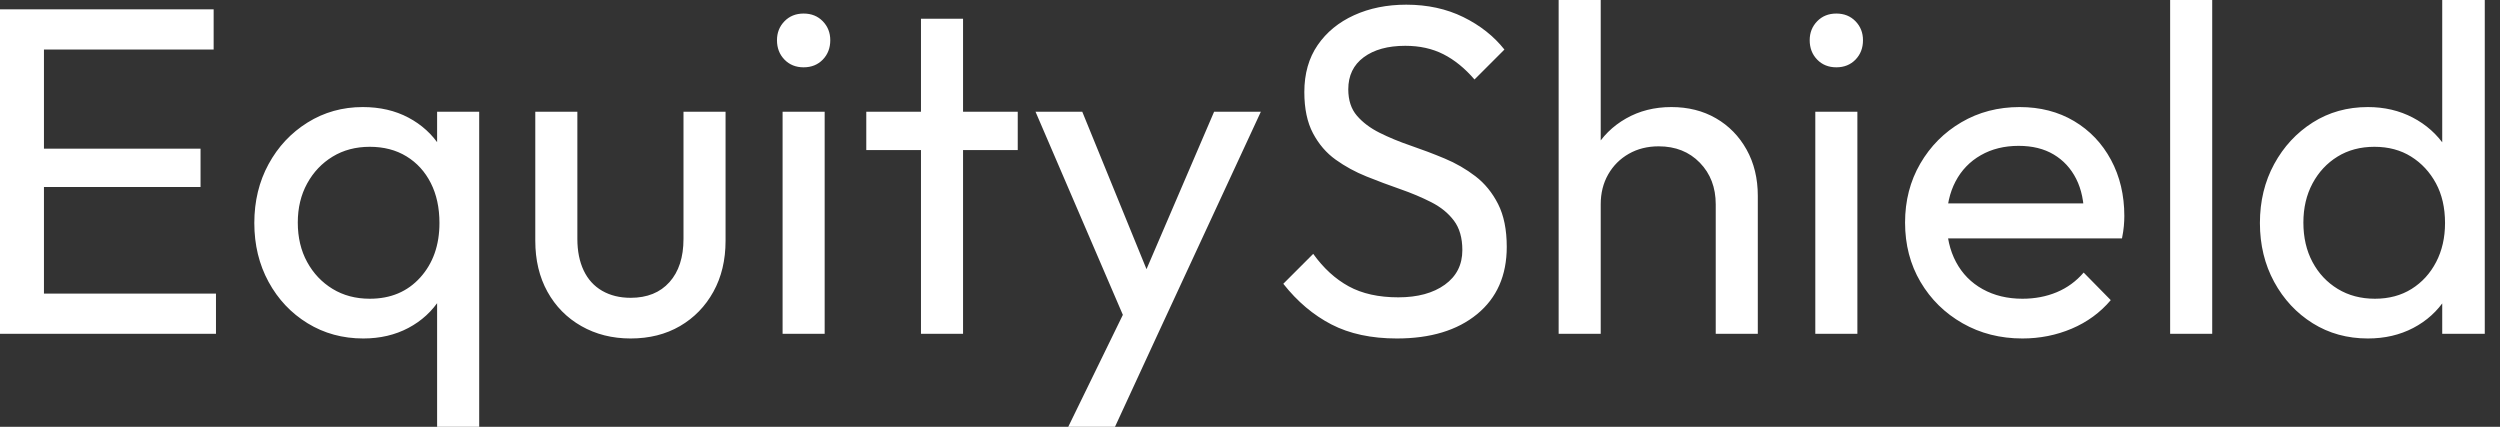 <svg baseProfile="full" height="28" version="1.1" viewBox="0 0 164 28" width="164" xmlns="http://www.w3.org/2000/svg" xmlns:ev="http://www.w3.org/2001/xml-events" xmlns:xlink="http://www.w3.org/1999/xlink"><rect x="0" y="0" width="164" height="28" fill="#333333" stroke="none"/><defs /><g><path d="M2.515 21.897V0.613H5.398V21.897ZM4.478 21.897V19.26H16.683V21.897ZM4.478 12.267V9.752H15.671V12.267ZM4.478 3.251V0.613H16.53V3.251Z M26.344 22.204Q24.32 22.204 22.694 21.207Q21.069 20.21 20.134 18.493Q19.198 16.775 19.198 14.629Q19.198 12.482 20.134 10.765Q21.069 9.047 22.694 8.035Q24.32 7.023 26.313 7.023Q28.0 7.023 29.303 7.713Q30.607 8.403 31.389 9.614Q32.171 10.826 32.263 12.421V16.806Q32.171 18.37 31.389 19.597Q30.607 20.824 29.303 21.514Q28.0 22.204 26.344 22.204ZM26.773 19.597Q28.828 19.597 30.085 18.202Q31.343 16.806 31.343 14.629Q31.343 13.126 30.775 12.007Q30.208 10.887 29.181 10.258Q28.153 9.63 26.773 9.63Q25.393 9.63 24.335 10.274Q23.277 10.918 22.664 12.037Q22.05 13.157 22.05 14.598Q22.05 16.07 22.664 17.189Q23.277 18.309 24.335 18.953Q25.393 19.597 26.773 19.597ZM31.189 28.0V18.248L31.68 14.69L31.189 11.163V7.33H33.95V28.0Z M43.886 22.204Q42.077 22.204 40.651 21.391Q39.225 20.578 38.427 19.137Q37.63 17.696 37.63 15.794V7.33H40.39V15.671Q40.39 16.867 40.804 17.742Q41.218 18.616 42.015 19.076Q42.813 19.536 43.886 19.536Q45.512 19.536 46.432 18.508Q47.352 17.481 47.352 15.671V7.33H50.112V15.794Q50.112 17.696 49.314 19.137Q48.517 20.578 47.122 21.391Q45.726 22.204 43.886 22.204Z M53.853 21.897V7.33H56.613V21.897ZM55.233 4.416Q54.467 4.416 53.976 3.91Q53.485 3.404 53.485 2.637Q53.485 1.901 53.976 1.395Q54.467 0.889 55.233 0.889Q56 0.889 56.491 1.395Q56.981 1.901 56.981 2.637Q56.981 3.404 56.491 3.91Q56 4.416 55.233 4.416Z M62.931 21.897V1.227H65.691V21.897ZM59.343 9.844V7.33H69.279V9.844Z M76.762 22.02 70.445 7.33H73.512L78.204 18.83H77.222L82.16 7.33H85.227L78.418 22.02ZM72.591 28.0 76.885 19.198 78.418 22.02 75.658 28.0Z M94.151 22.204Q91.636 22.204 89.858 21.284Q88.079 20.364 86.699 18.616L88.662 16.653Q89.674 18.064 90.992 18.784Q92.311 19.505 94.243 19.505Q96.145 19.505 97.295 18.677Q98.445 17.849 98.445 16.407Q98.445 15.211 97.893 14.475Q97.341 13.739 96.405 13.264Q95.47 12.789 94.366 12.405Q93.262 12.022 92.158 11.577Q91.054 11.133 90.134 10.473Q89.214 9.814 88.646 8.74Q88.079 7.667 88.079 6.042Q88.079 4.232 88.953 2.959Q89.827 1.687 91.345 0.997Q92.863 0.307 94.765 0.307Q96.85 0.307 98.506 1.119Q100.162 1.932 101.205 3.251L99.242 5.214Q98.291 4.11 97.203 3.558Q96.114 3.005 94.703 3.005Q92.986 3.005 91.974 3.757Q90.962 4.508 90.962 5.858Q90.962 6.931 91.529 7.59Q92.096 8.25 93.016 8.71Q93.936 9.17 95.056 9.553Q96.175 9.936 97.279 10.396Q98.383 10.857 99.303 11.562Q100.223 12.267 100.791 13.387Q101.358 14.506 101.358 16.193Q101.358 19.014 99.411 20.609Q97.463 22.204 94.151 22.204Z M115.067 21.897V13.402Q115.067 11.746 114.024 10.673Q112.981 9.599 111.325 9.599Q110.221 9.599 109.363 10.09Q108.504 10.581 108.013 11.439Q107.522 12.298 107.522 13.402L106.388 12.758Q106.388 11.102 107.124 9.814Q107.86 8.526 109.179 7.774Q110.497 7.023 112.153 7.023Q113.809 7.023 115.082 7.759Q116.355 8.495 117.091 9.814Q117.827 11.133 117.827 12.85V21.897ZM104.762 21.897V0.0H107.522V21.897Z M121.599 21.897V7.33H124.359V21.897ZM122.979 4.416Q122.212 4.416 121.722 3.91Q121.231 3.404 121.231 2.637Q121.231 1.901 121.722 1.395Q122.212 0.889 122.979 0.889Q123.746 0.889 124.237 1.395Q124.727 1.901 124.727 2.637Q124.727 3.404 124.237 3.91Q123.746 4.416 122.979 4.416Z M135.185 22.204Q133.008 22.204 131.26 21.207Q129.512 20.21 128.499 18.493Q127.487 16.775 127.487 14.598Q127.487 12.451 128.484 10.734Q129.481 9.016 131.183 8.02Q132.885 7.023 135.001 7.023Q137.025 7.023 138.574 7.943Q140.123 8.863 140.997 10.488Q141.871 12.114 141.871 14.169Q141.871 14.475 141.84 14.828Q141.809 15.181 141.717 15.641H129.419V13.341H140.245L139.233 14.23Q139.233 12.758 138.712 11.731Q138.191 10.703 137.24 10.136Q136.289 9.568 134.94 9.568Q133.529 9.568 132.456 10.182Q131.382 10.795 130.8 11.899Q130.217 13.003 130.217 14.506Q130.217 16.039 130.83 17.189Q131.444 18.34 132.578 18.968Q133.713 19.597 135.185 19.597Q136.412 19.597 137.439 19.168Q138.467 18.738 139.203 17.88L140.981 19.689Q139.939 20.916 138.421 21.56Q136.903 22.204 135.185 22.204Z M144.876 21.897V0.0H147.636V21.897Z M157.849 22.204Q155.825 22.204 154.23 21.207Q152.635 20.21 151.7 18.493Q150.765 16.775 150.765 14.629Q150.765 12.482 151.7 10.765Q152.635 9.047 154.23 8.035Q155.825 7.023 157.849 7.023Q159.474 7.023 160.793 7.713Q162.112 8.403 162.924 9.614Q163.737 10.826 163.829 12.421V16.806Q163.737 18.37 162.94 19.597Q162.142 20.824 160.824 21.514Q159.505 22.204 157.849 22.204ZM158.309 19.597Q159.689 19.597 160.716 18.953Q161.744 18.309 162.326 17.189Q162.909 16.07 162.909 14.629Q162.909 13.126 162.311 12.022Q161.713 10.918 160.686 10.274Q159.658 9.63 158.278 9.63Q156.898 9.63 155.855 10.274Q154.813 10.918 154.215 12.037Q153.617 13.157 153.617 14.598Q153.617 16.07 154.215 17.189Q154.813 18.309 155.871 18.953Q156.929 19.597 158.309 19.597ZM165.516 21.897H162.725V17.972L163.246 14.414L162.725 10.887V0.0H165.516Z " fill="rgb(255,255,255)" transform="translate(-2.515, 0)" /></g></svg>